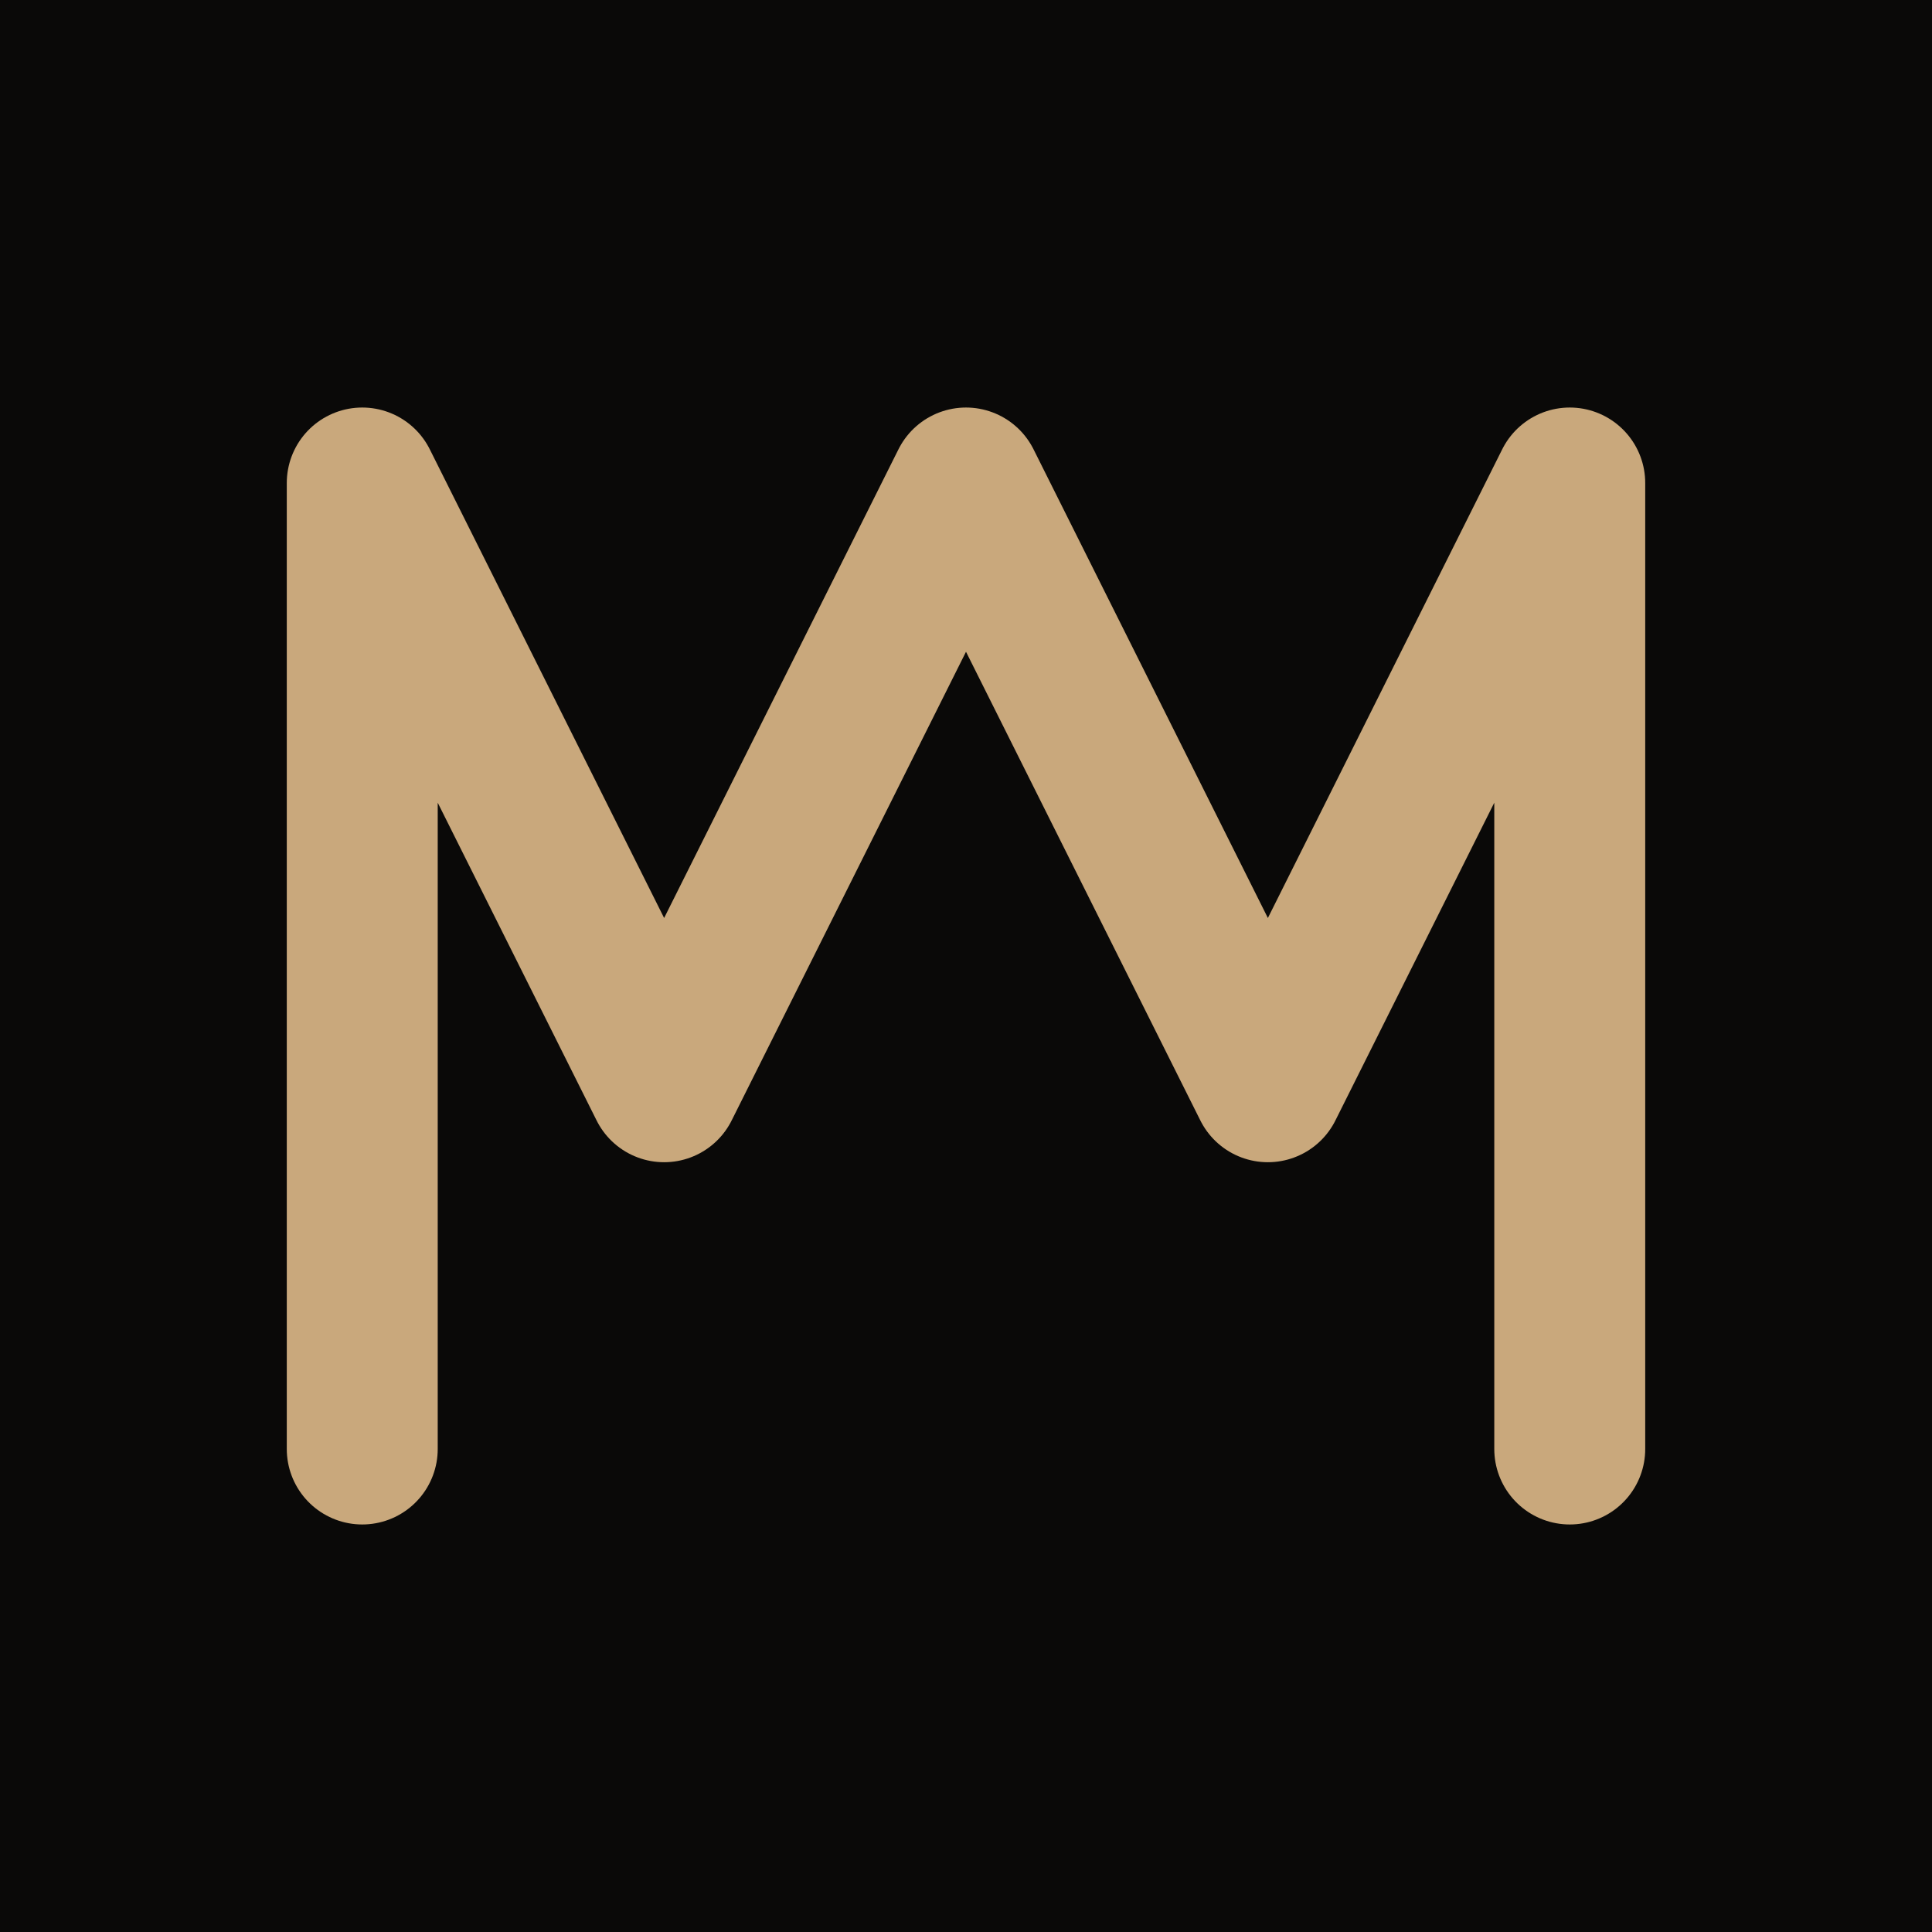 <svg xmlns="http://www.w3.org/2000/svg" viewBox="0 0 32 32" width="32" height="32">
  <rect width="32" height="32" fill="#0a0908"/>
  <path d="M6 24V8l5 10 5-10 5 10 5-10v16" stroke="#c9a87c" stroke-width="2.5" fill="none" stroke-linecap="round" stroke-linejoin="round"/>
</svg>
